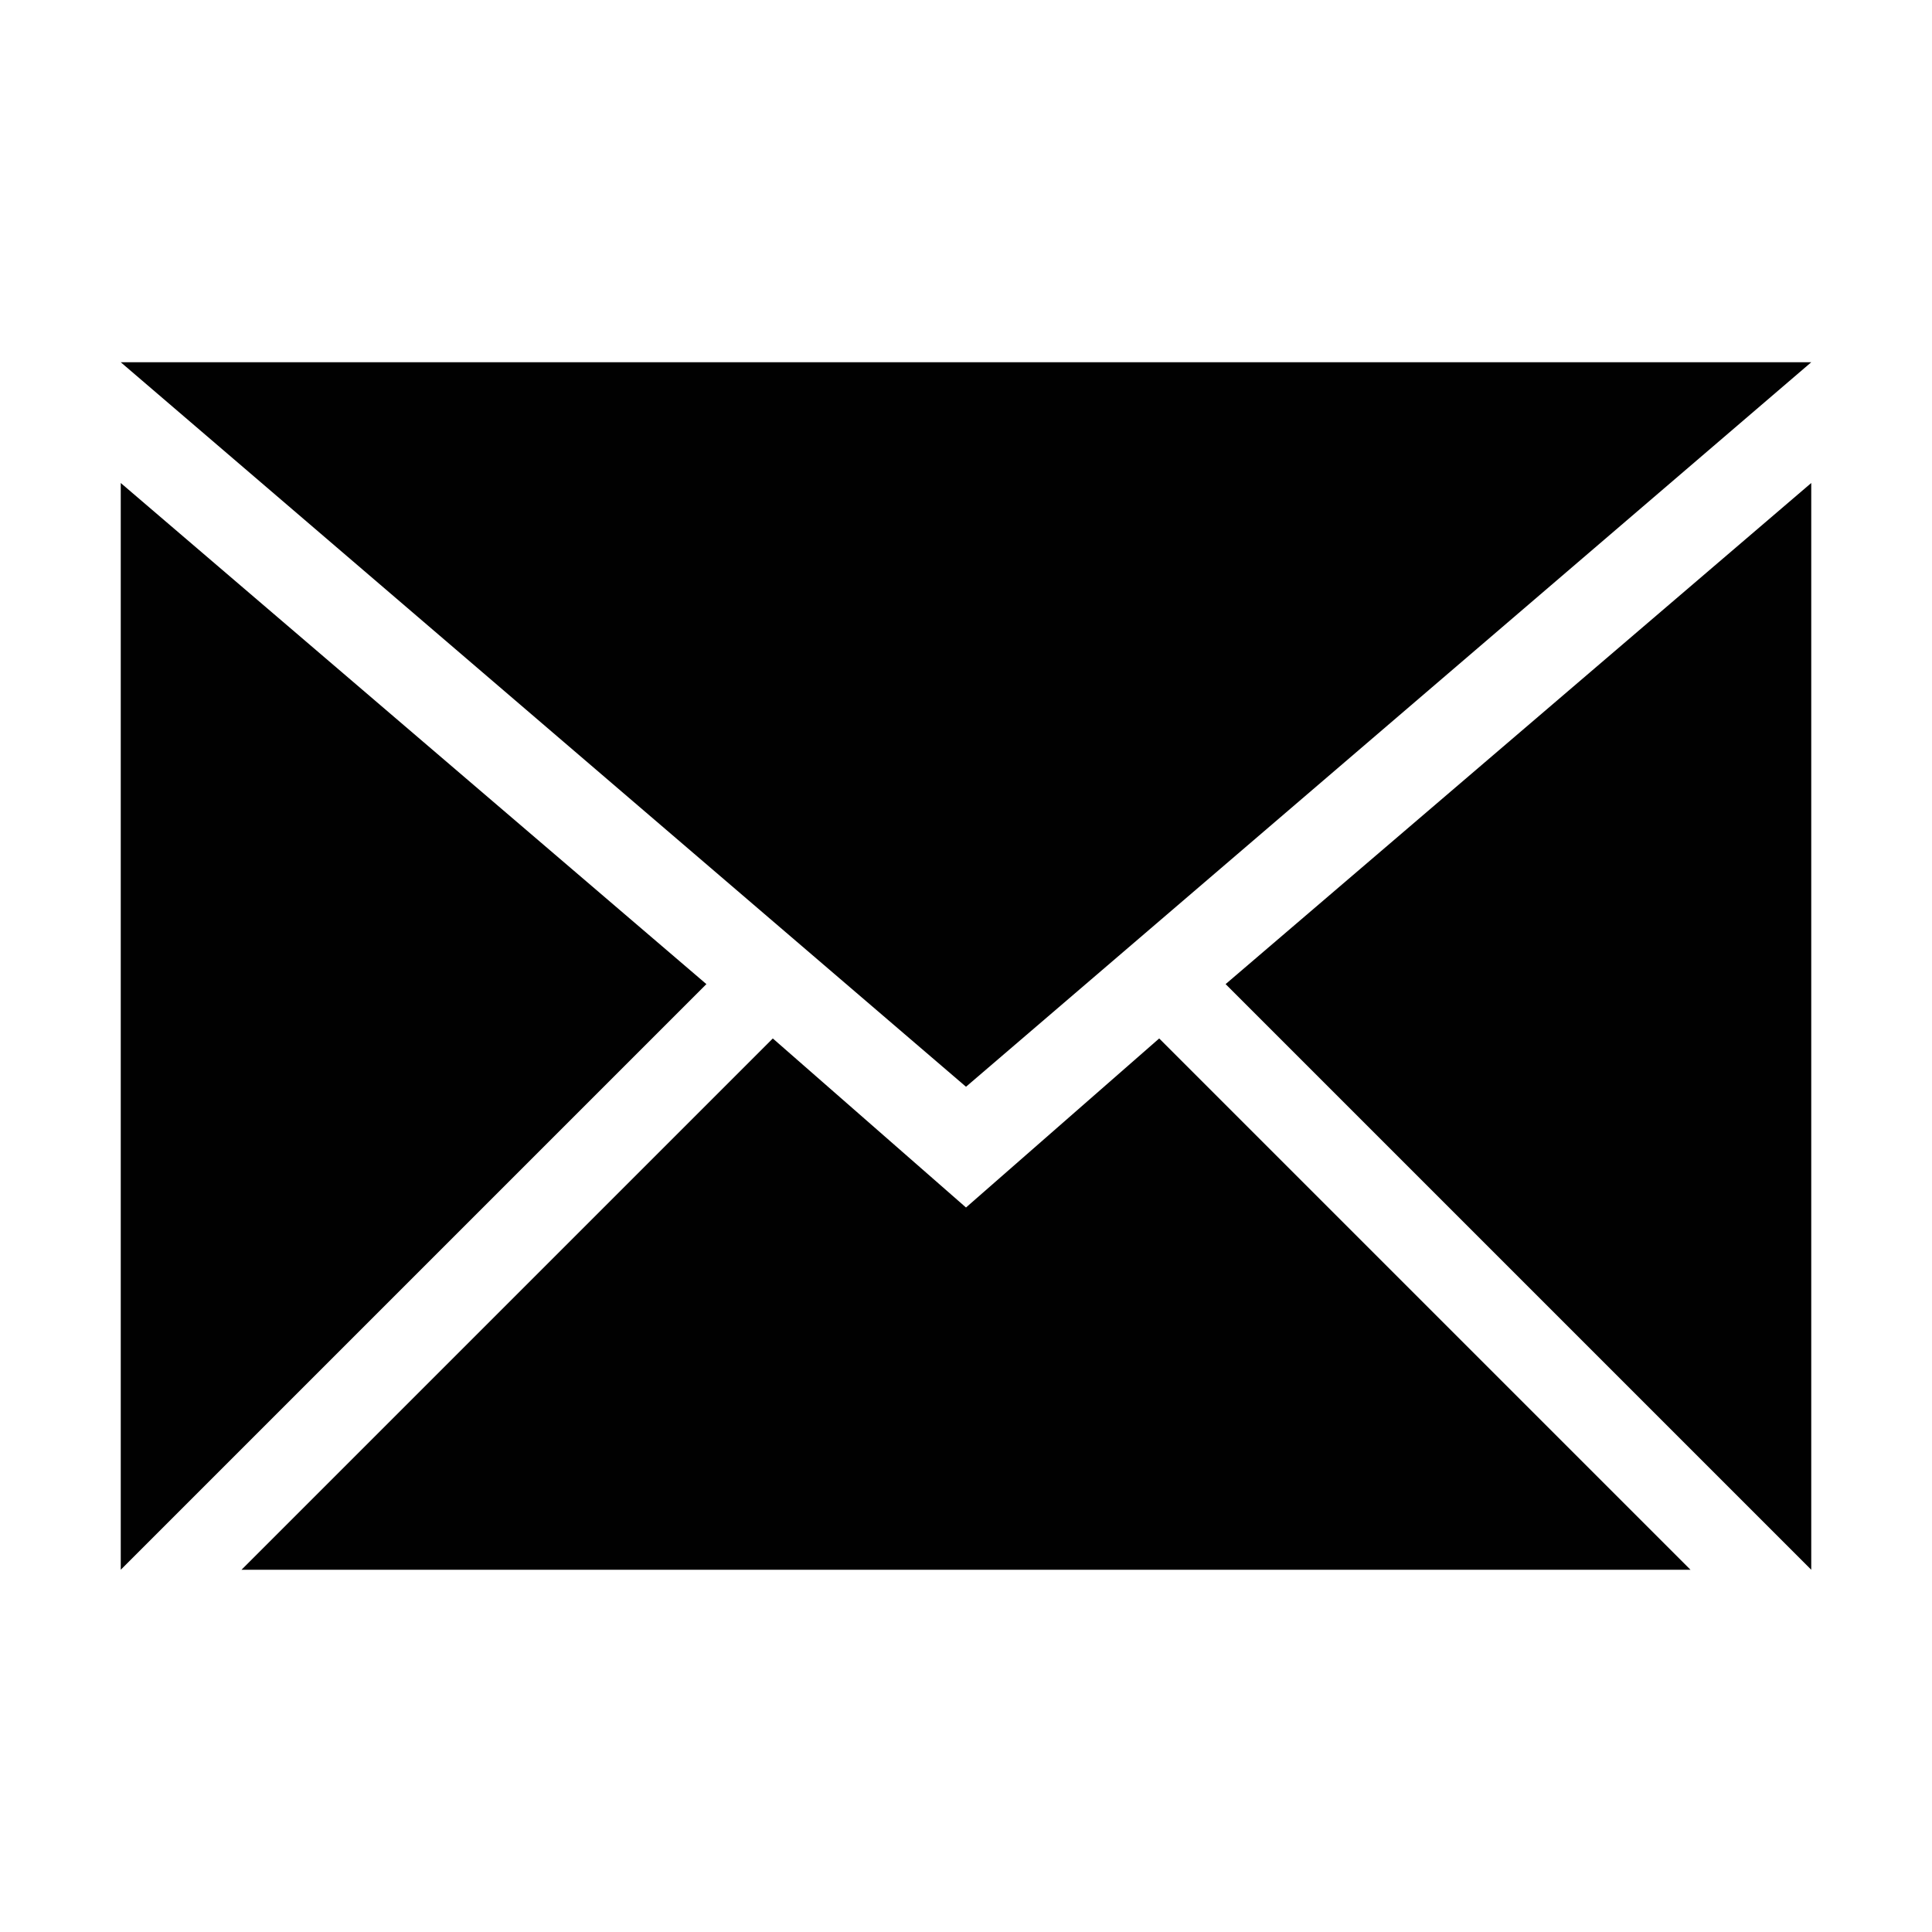 <?xml version="1.0" encoding="utf-8"?>
<!-- Generator: Adobe Illustrator 23.0.1, SVG Export Plug-In . SVG Version: 6.00 Build 0)  -->
<svg version="1.1" id="Layer_1" xmlns="http://www.w3.org/2000/svg" xmlns:xlink="http://www.w3.org/1999/xlink" x="0px" y="0px"
	 width="32px" height="32px" viewBox="0 0 32 32" style="enable-background:new 0 0 32 32;" xml:space="preserve">
<style type="text/css">
	.st0{fill:#010101;}
</style>
<polygon class="st0" points="2,6 16,18 30,6 "/>
<polygon class="st0" points="2,8 2,26 11.7,16.3 "/>
<polygon class="st0" points="20.3,16.3 30,26 30,8 "/>
<polygon class="st0" points="19.2,17.2 16,20 12.8,17.2 4,26 28,26 "/>
</svg>
